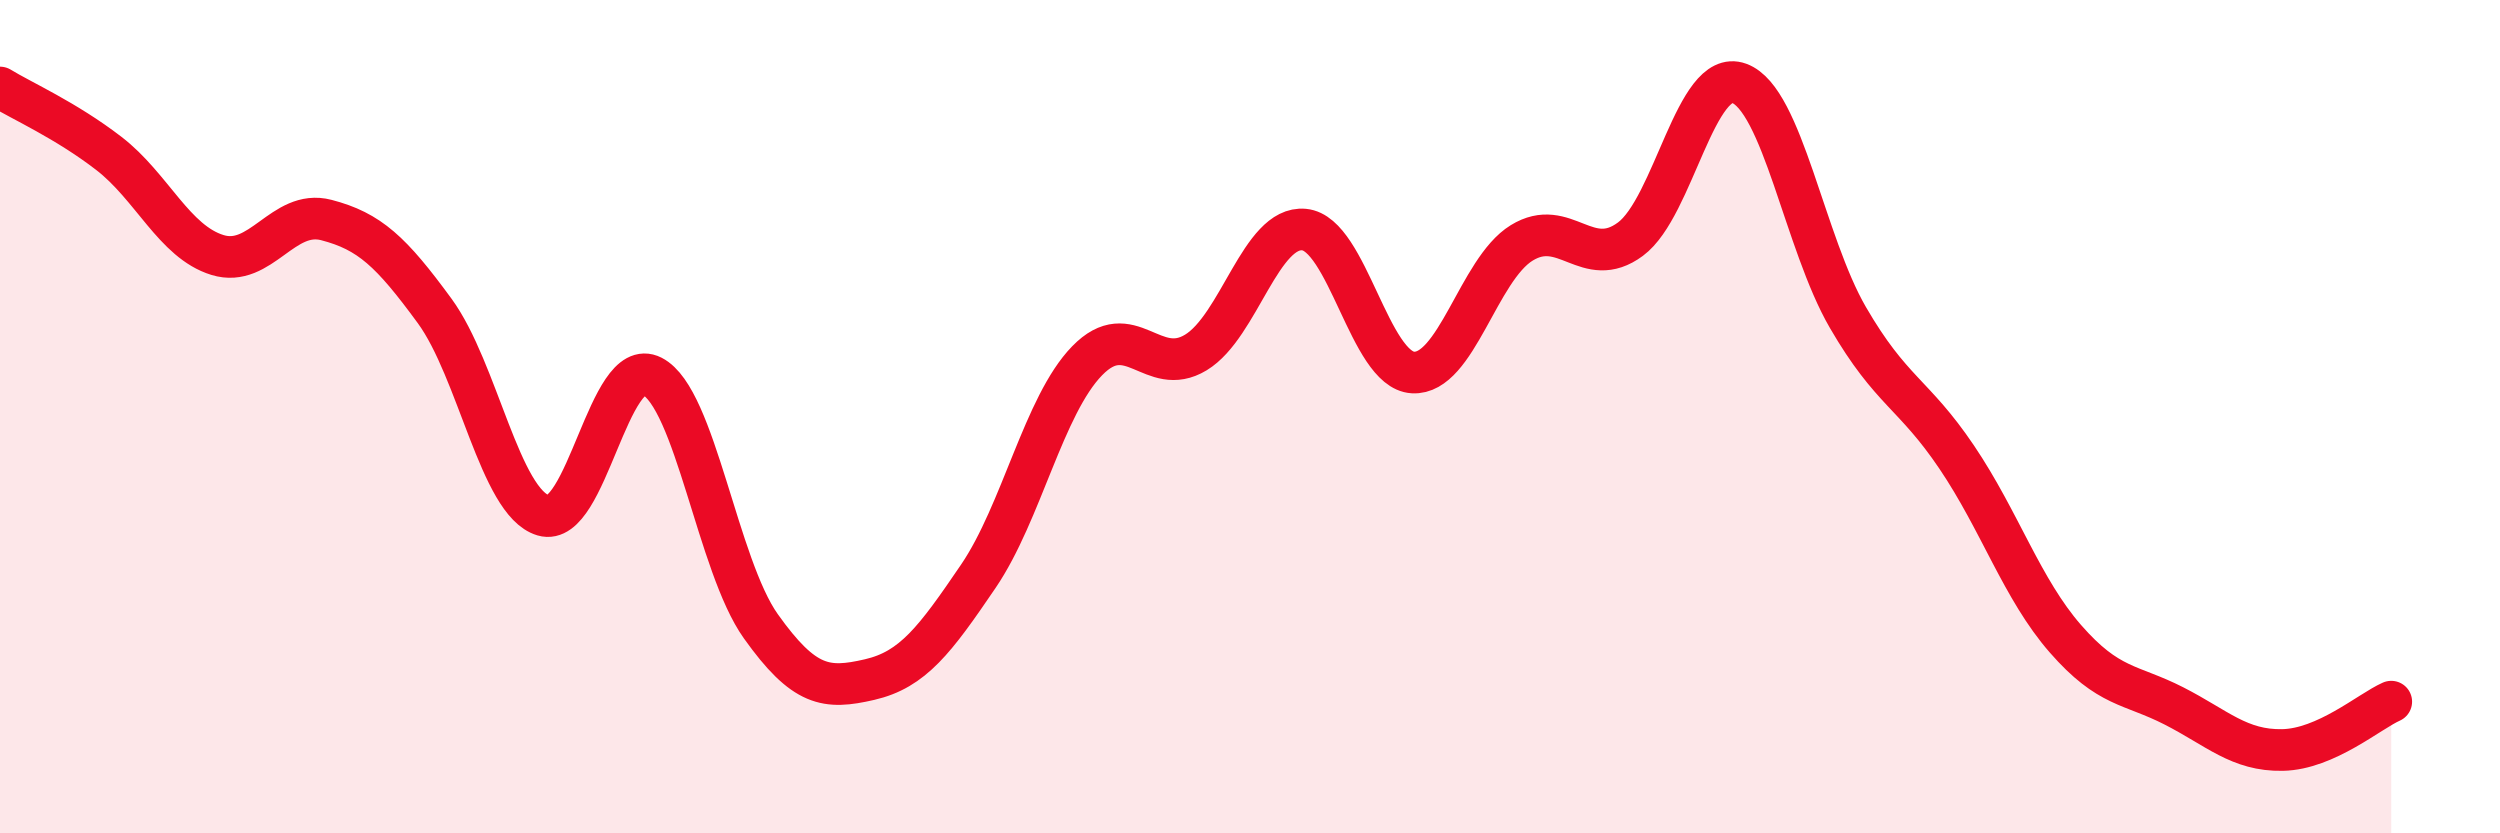 
    <svg width="60" height="20" viewBox="0 0 60 20" xmlns="http://www.w3.org/2000/svg">
      <path
        d="M 0,2.1 C 0.52,2.42 1.57,2.88 2.61,3.68 C 3.65,4.48 4.18,5.8 5.22,6.12 C 6.26,6.44 6.79,5.01 7.83,5.28 C 8.87,5.55 9.39,6.04 10.43,7.46 C 11.47,8.88 12,12.06 13.04,12.37 C 14.08,12.68 14.61,8.5 15.65,9.03 C 16.69,9.56 17.22,13.57 18.26,15.03 C 19.3,16.49 19.83,16.55 20.87,16.31 C 21.91,16.07 22.44,15.36 23.48,13.83 C 24.52,12.3 25.05,9.73 26.09,8.66 C 27.13,7.59 27.66,9.09 28.7,8.46 C 29.74,7.83 30.26,5.41 31.3,5.51 C 32.34,5.61 32.87,8.88 33.91,8.94 C 34.95,9 35.48,6.47 36.52,5.83 C 37.56,5.19 38.09,6.51 39.13,5.74 C 40.17,4.97 40.7,1.62 41.74,2 C 42.78,2.38 43.31,5.83 44.35,7.62 C 45.39,9.41 45.92,9.43 46.96,10.97 C 48,12.51 48.53,14.14 49.57,15.33 C 50.61,16.52 51.13,16.41 52.17,16.94 C 53.21,17.47 53.74,18.02 54.78,18 C 55.82,17.98 56.87,17.07 57.39,16.84L57.39 20L0 20Z"
        fill="#EB0A25"
        opacity="0.1"
        stroke-linecap="round"
        stroke-linejoin="round"
      />
      <path
        d="M 0,2.1 C 0.52,2.42 1.57,2.88 2.61,3.68 C 3.65,4.48 4.18,5.8 5.22,6.12 C 6.26,6.44 6.79,5.01 7.83,5.28 C 8.87,5.55 9.39,6.04 10.43,7.46 C 11.47,8.88 12,12.06 13.04,12.37 C 14.08,12.68 14.61,8.5 15.65,9.03 C 16.69,9.56 17.22,13.57 18.26,15.03 C 19.3,16.49 19.83,16.55 20.87,16.31 C 21.91,16.07 22.44,15.36 23.48,13.83 C 24.52,12.3 25.05,9.73 26.09,8.66 C 27.13,7.59 27.66,9.09 28.7,8.46 C 29.74,7.83 30.26,5.41 31.3,5.51 C 32.34,5.61 32.87,8.88 33.91,8.94 C 34.95,9 35.48,6.47 36.52,5.83 C 37.56,5.19 38.09,6.51 39.13,5.74 C 40.17,4.97 40.7,1.62 41.74,2 C 42.78,2.38 43.31,5.83 44.35,7.62 C 45.39,9.41 45.92,9.43 46.96,10.97 C 48,12.51 48.53,14.14 49.57,15.33 C 50.61,16.52 51.13,16.41 52.17,16.94 C 53.21,17.47 53.74,18.02 54.78,18 C 55.82,17.98 56.87,17.07 57.39,16.84"
        stroke="#EB0A25"
        stroke-width="1"
        fill="none"
        stroke-linecap="round"
        stroke-linejoin="round"
      />
    </svg>
  